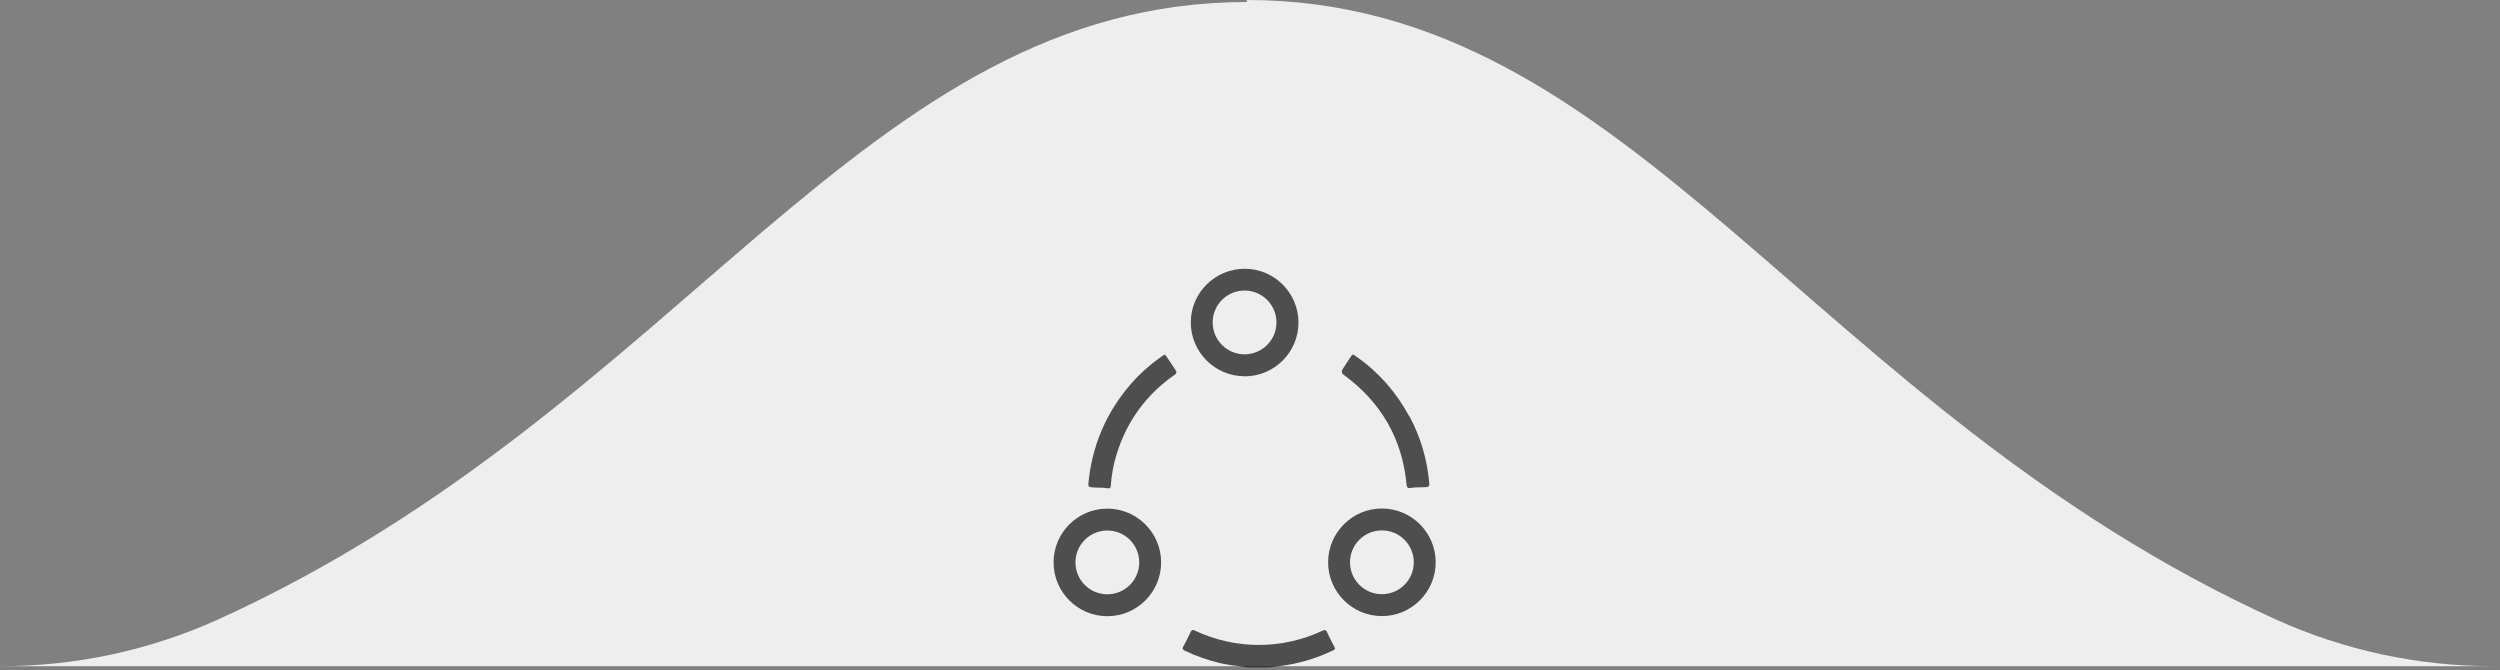 <svg viewBox="0 0 235 63" fill="none" xmlns="http://www.w3.org/2000/svg">
<rect x="0" y="0" width="235" height="63" fill="#808080" stroke="none"/>
<path d="M234.43 62.62C227.361 62.64 220.371 61.143 213.93 58.23C170.12 38.31 153.46 0 117.21 0V0.19C81 0.19 64.29 38.35 20.48 58.24C14.044 61.144 7.061 62.637 0 62.62H234.43Z" fill="#EEEEEE"/>
<g opacity="0.75">
<path d="M125.476 61.005C125.476 61.005 125.413 61.089 125.318 61.132C123.745 61.892 122.066 62.388 120.335 62.609L119.829 62.673C119.66 62.694 119.491 62.715 119.322 62.736H117.316C117.158 62.715 117 62.694 116.841 62.673C116.124 62.588 115.406 62.493 114.688 62.335C113.548 62.061 112.429 61.67 111.384 61.174C111.258 61.111 111.194 61.058 111.173 60.994C111.152 60.931 111.173 60.857 111.247 60.741C111.469 60.34 111.69 59.907 111.923 59.401C111.975 59.306 112.018 59.242 112.07 59.221H112.123C112.123 59.221 112.239 59.221 112.313 59.274C114.171 60.15 116.24 60.625 118.298 60.625H118.33C120.367 60.625 122.425 60.171 124.273 59.306C124.431 59.232 124.526 59.211 124.579 59.242C124.653 59.263 124.705 59.337 124.769 59.474C124.948 59.886 125.159 60.287 125.37 60.688L125.434 60.815C125.486 60.91 125.508 60.973 125.486 61.026L125.476 61.005ZM132.464 39.134C131.281 36.907 129.582 34.975 127.524 33.539C127.344 33.413 127.239 33.328 127.165 33.328C127.091 33.349 127.017 33.455 126.901 33.634L126.236 34.658C126.074 34.891 126.106 35.088 126.331 35.249C129.846 37.825 131.83 41.298 132.221 45.583C132.242 45.721 132.274 45.805 132.326 45.837C132.369 45.879 132.453 45.889 132.569 45.868C132.886 45.816 133.213 45.805 133.519 45.805C133.709 45.805 133.878 45.805 134.068 45.784C134.184 45.784 134.258 45.752 134.3 45.699C134.353 45.647 134.364 45.562 134.353 45.446C134.163 43.208 133.54 41.087 132.485 39.123L132.464 39.134ZM110.476 34.743C110.297 34.489 110.128 34.226 109.959 33.972C109.885 33.867 109.811 33.751 109.738 33.645C109.621 33.466 109.548 33.36 109.484 33.349C109.41 33.349 109.294 33.434 109.136 33.55C108.112 34.268 107.162 35.112 106.339 36.052C103.995 38.733 102.634 41.899 102.306 45.488C102.285 45.71 102.359 45.784 102.581 45.805C102.781 45.826 102.993 45.826 103.193 45.837C103.489 45.837 103.784 45.837 104.048 45.9H104.122C104.396 45.9 104.396 45.868 104.418 45.604C104.491 44.602 104.671 43.609 104.977 42.649C105.938 39.577 107.753 37.086 110.392 35.249C110.519 35.154 110.571 35.091 110.582 35.017C110.593 34.943 110.561 34.869 110.476 34.764V34.743ZM104.09 57.923C101.304 57.923 99.034 55.653 99.034 52.867C99.034 50.08 101.304 47.811 104.09 47.811C106.877 47.811 109.146 50.08 109.146 52.867C109.146 55.653 106.877 57.923 104.09 57.923ZM104.09 49.869C102.433 49.869 101.093 51.209 101.093 52.867C101.093 54.524 102.433 55.864 104.09 55.864C105.748 55.864 107.088 54.524 107.088 52.867C107.088 51.209 105.748 49.869 104.09 49.869ZM116.989 35.366C114.203 35.366 111.933 33.096 111.933 30.309C111.933 27.523 114.213 25.264 117 25.264C119.786 25.264 122.056 27.533 122.056 30.32C122.056 33.107 119.786 35.376 117 35.376L116.989 35.366ZM116.989 27.312C115.332 27.312 113.991 28.652 113.991 30.309C113.991 31.967 115.332 33.307 116.989 33.307C118.646 33.307 119.987 31.967 119.987 30.309C119.987 28.652 118.646 27.312 116.989 27.312ZM129.899 57.912C127.112 57.912 124.843 55.643 124.843 52.856C124.843 50.069 127.112 47.8 129.899 47.8C132.685 47.8 134.955 50.069 134.955 52.856C134.955 55.643 132.685 57.912 129.899 57.912ZM129.899 49.858C128.241 49.858 126.901 51.199 126.901 52.856C126.901 54.513 128.241 55.854 129.899 55.854C131.556 55.854 132.896 54.513 132.896 52.856C132.896 51.199 131.556 49.858 129.899 49.858Z" fill="#181818"/>
</g>
</svg>
